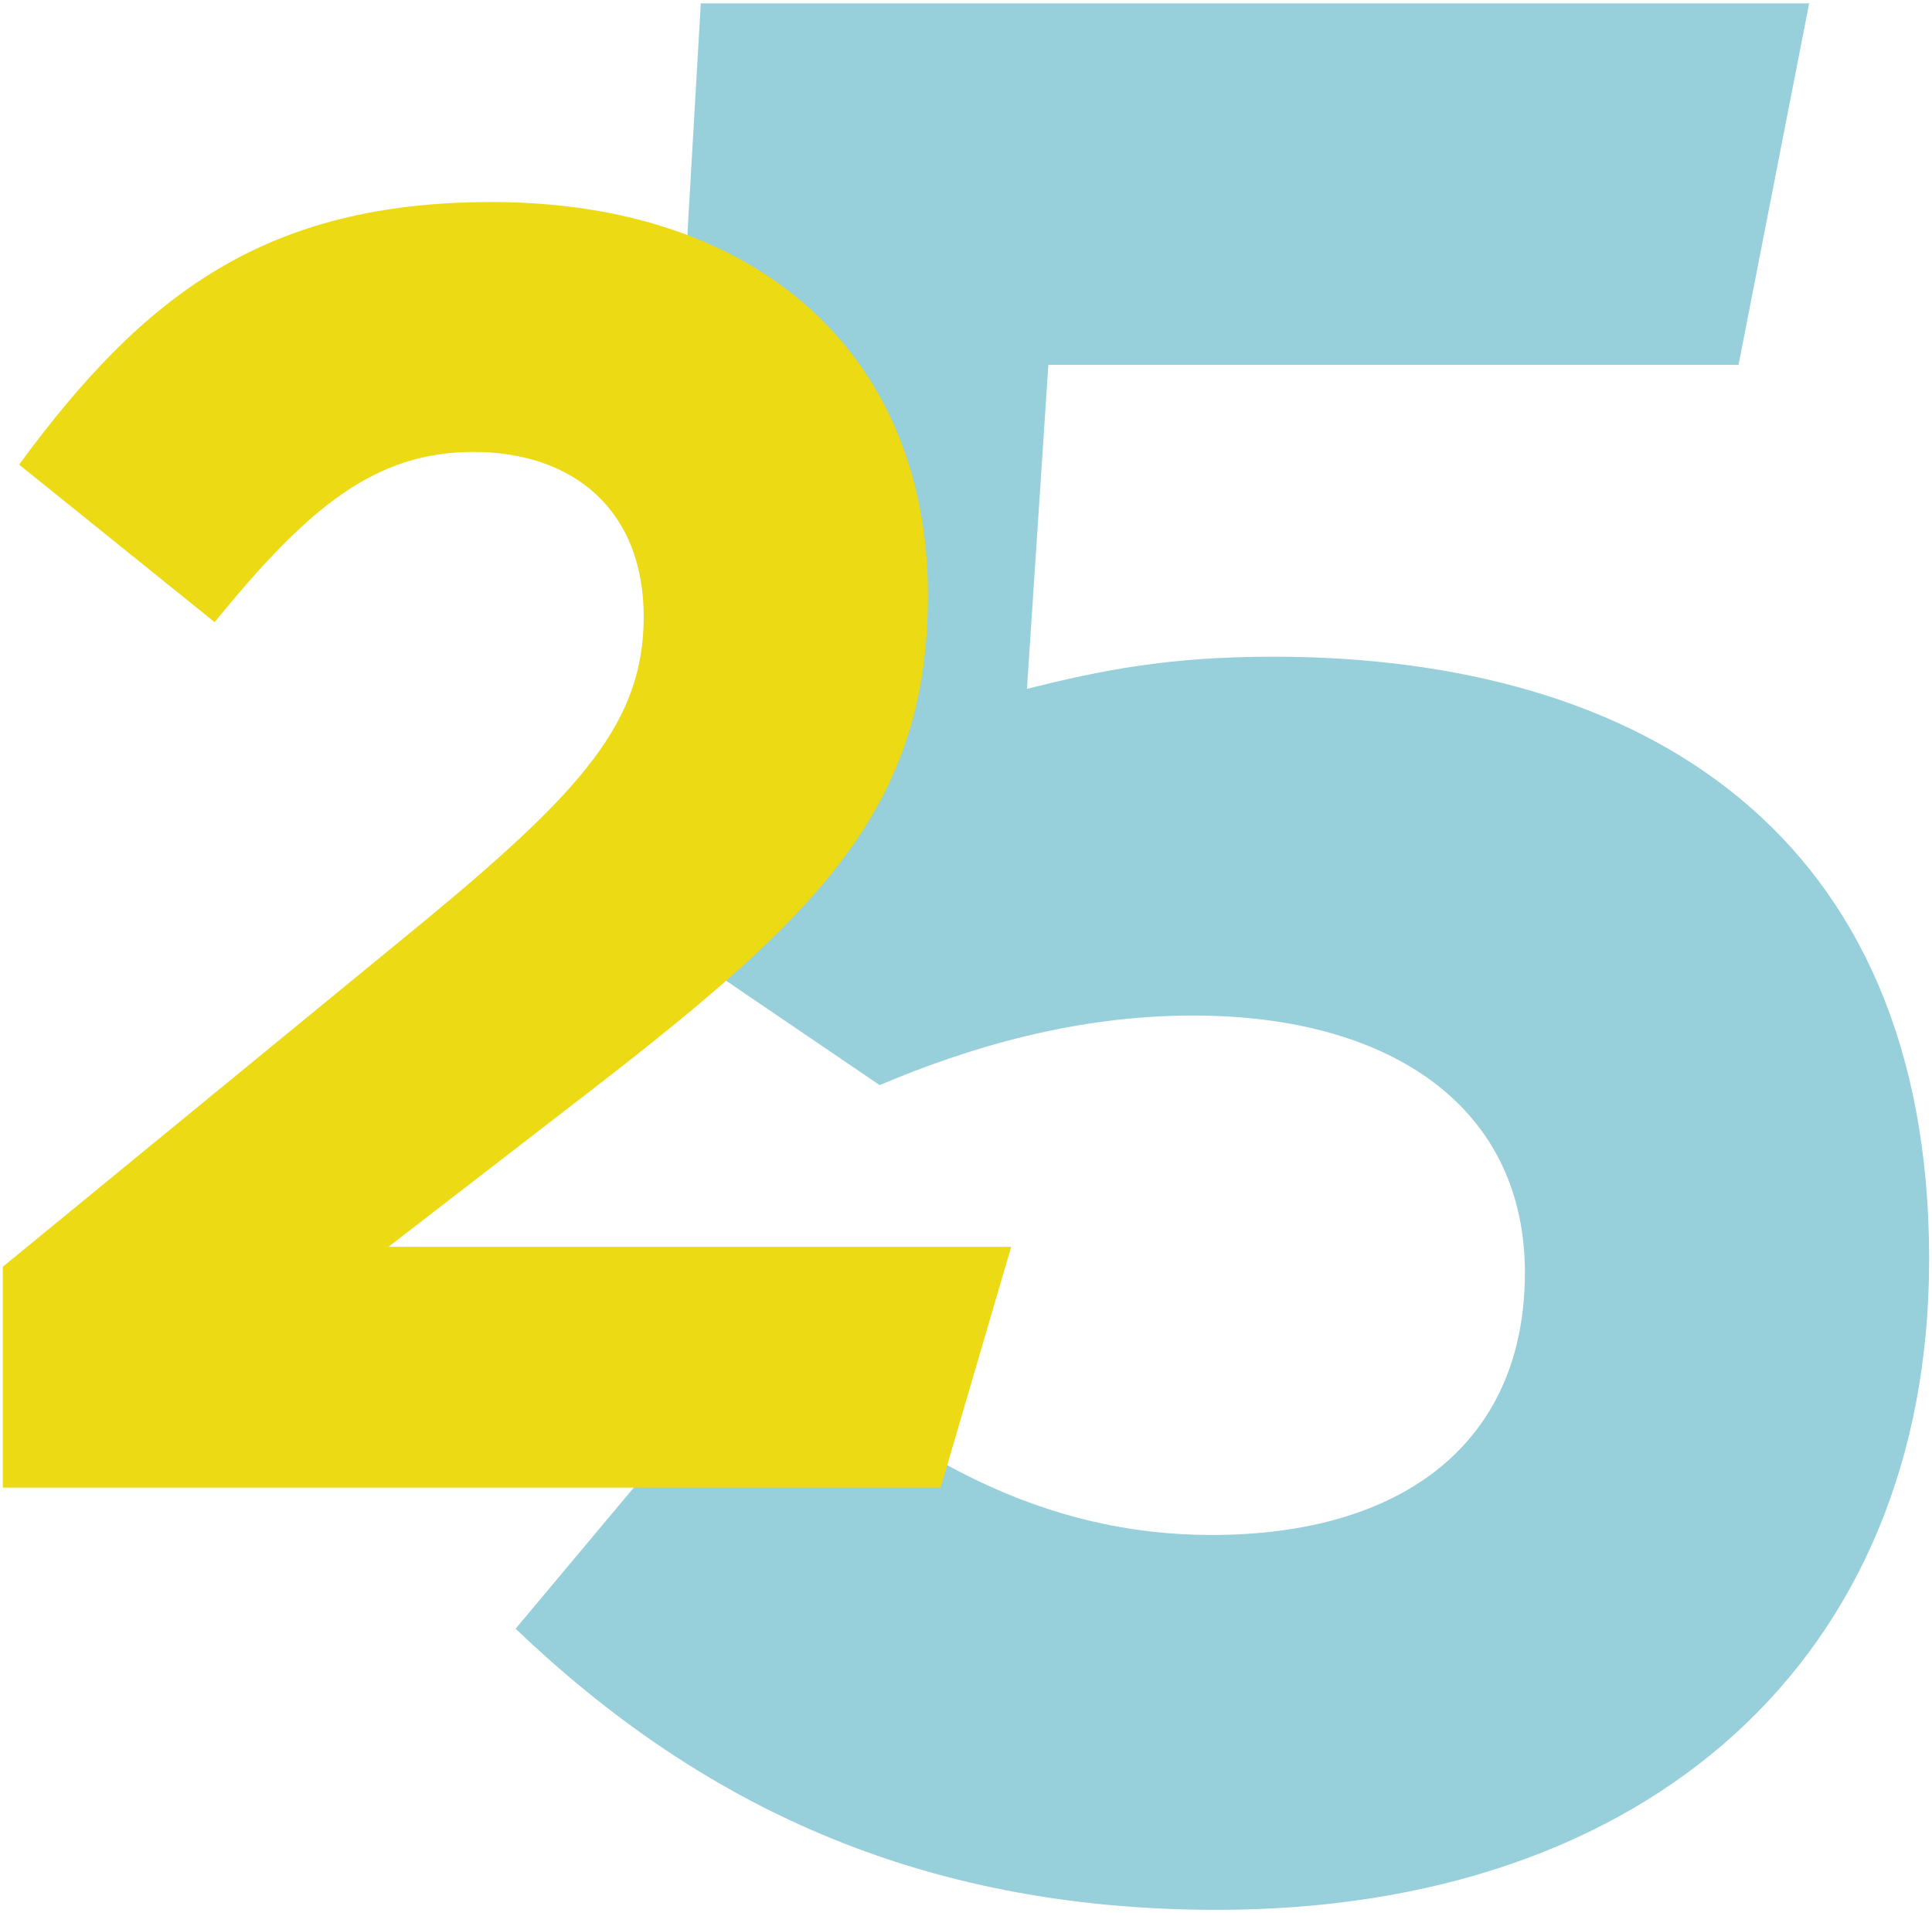 <?xml version="1.0" encoding="utf-8"?>
<!-- Generator: Adobe Illustrator 17.0.0, SVG Export Plug-In . SVG Version: 6.00 Build 0)  -->
<!DOCTYPE svg PUBLIC "-//W3C//DTD SVG 1.1//EN" "http://www.w3.org/Graphics/SVG/1.1/DTD/svg11.dtd">
<svg version="1.1" id="Layer_1" xmlns="http://www.w3.org/2000/svg" xmlns:xlink="http://www.w3.org/1999/xlink" x="0px" y="0px"
	 width="101px" height="100px" viewBox="0 0 101 100" enable-background="new 0 0 101 100" xml:space="preserve">
<g>
	<defs>
		<rect id="SVGID_1_" x="0.148" y="0.175" width="100.703" height="99.65"/>
	</defs>
	<clipPath id="SVGID_2_">
		<use xlink:href="#SVGID_1_"  overflow="visible"/>
	</clipPath>
	<path clip-path="url(#SVGID_2_)" fill="#97CFDB" d="M33.837,48.461l12.151,8.257c4.619-1.959,10.217-3.638,16.375-3.638
		c10.497,0,17.355,4.898,17.355,13.436c0,8.817-6.298,13.715-16.375,13.715c-8.678,0-15.955-3.918-23.373-10.636L26.954,85.13
		c9.517,9.097,20.994,14.695,36.669,14.695c22.533,0,37.228-13.156,37.228-34.009c0-22.253-14.975-31.491-34.289-31.491
		c-5.458,0-8.957,0.7-12.876,1.68l1.119-16.935h36.081l3.691-18.894H36.636L33.837,48.461z"/>
	<path clip-path="url(#SVGID_2_)" fill="#EBDA14" d="M24.755,23.622c5.205,0,8.896,3.029,8.896,8.612
		c0,5.49-3.217,9.086-11.451,15.9L0.148,66.211v11.546h49.025l3.69-12.587H20.307l10.789-8.329
		C42.832,47.756,48.51,42.172,48.51,31.099c0-12.398-8.707-20.538-22.809-20.538C13.871,10.561,7.53,15.388,1,24.284l10.221,8.234
		C16.143,26.461,19.644,23.622,24.755,23.622"/>
</g>
</svg>
